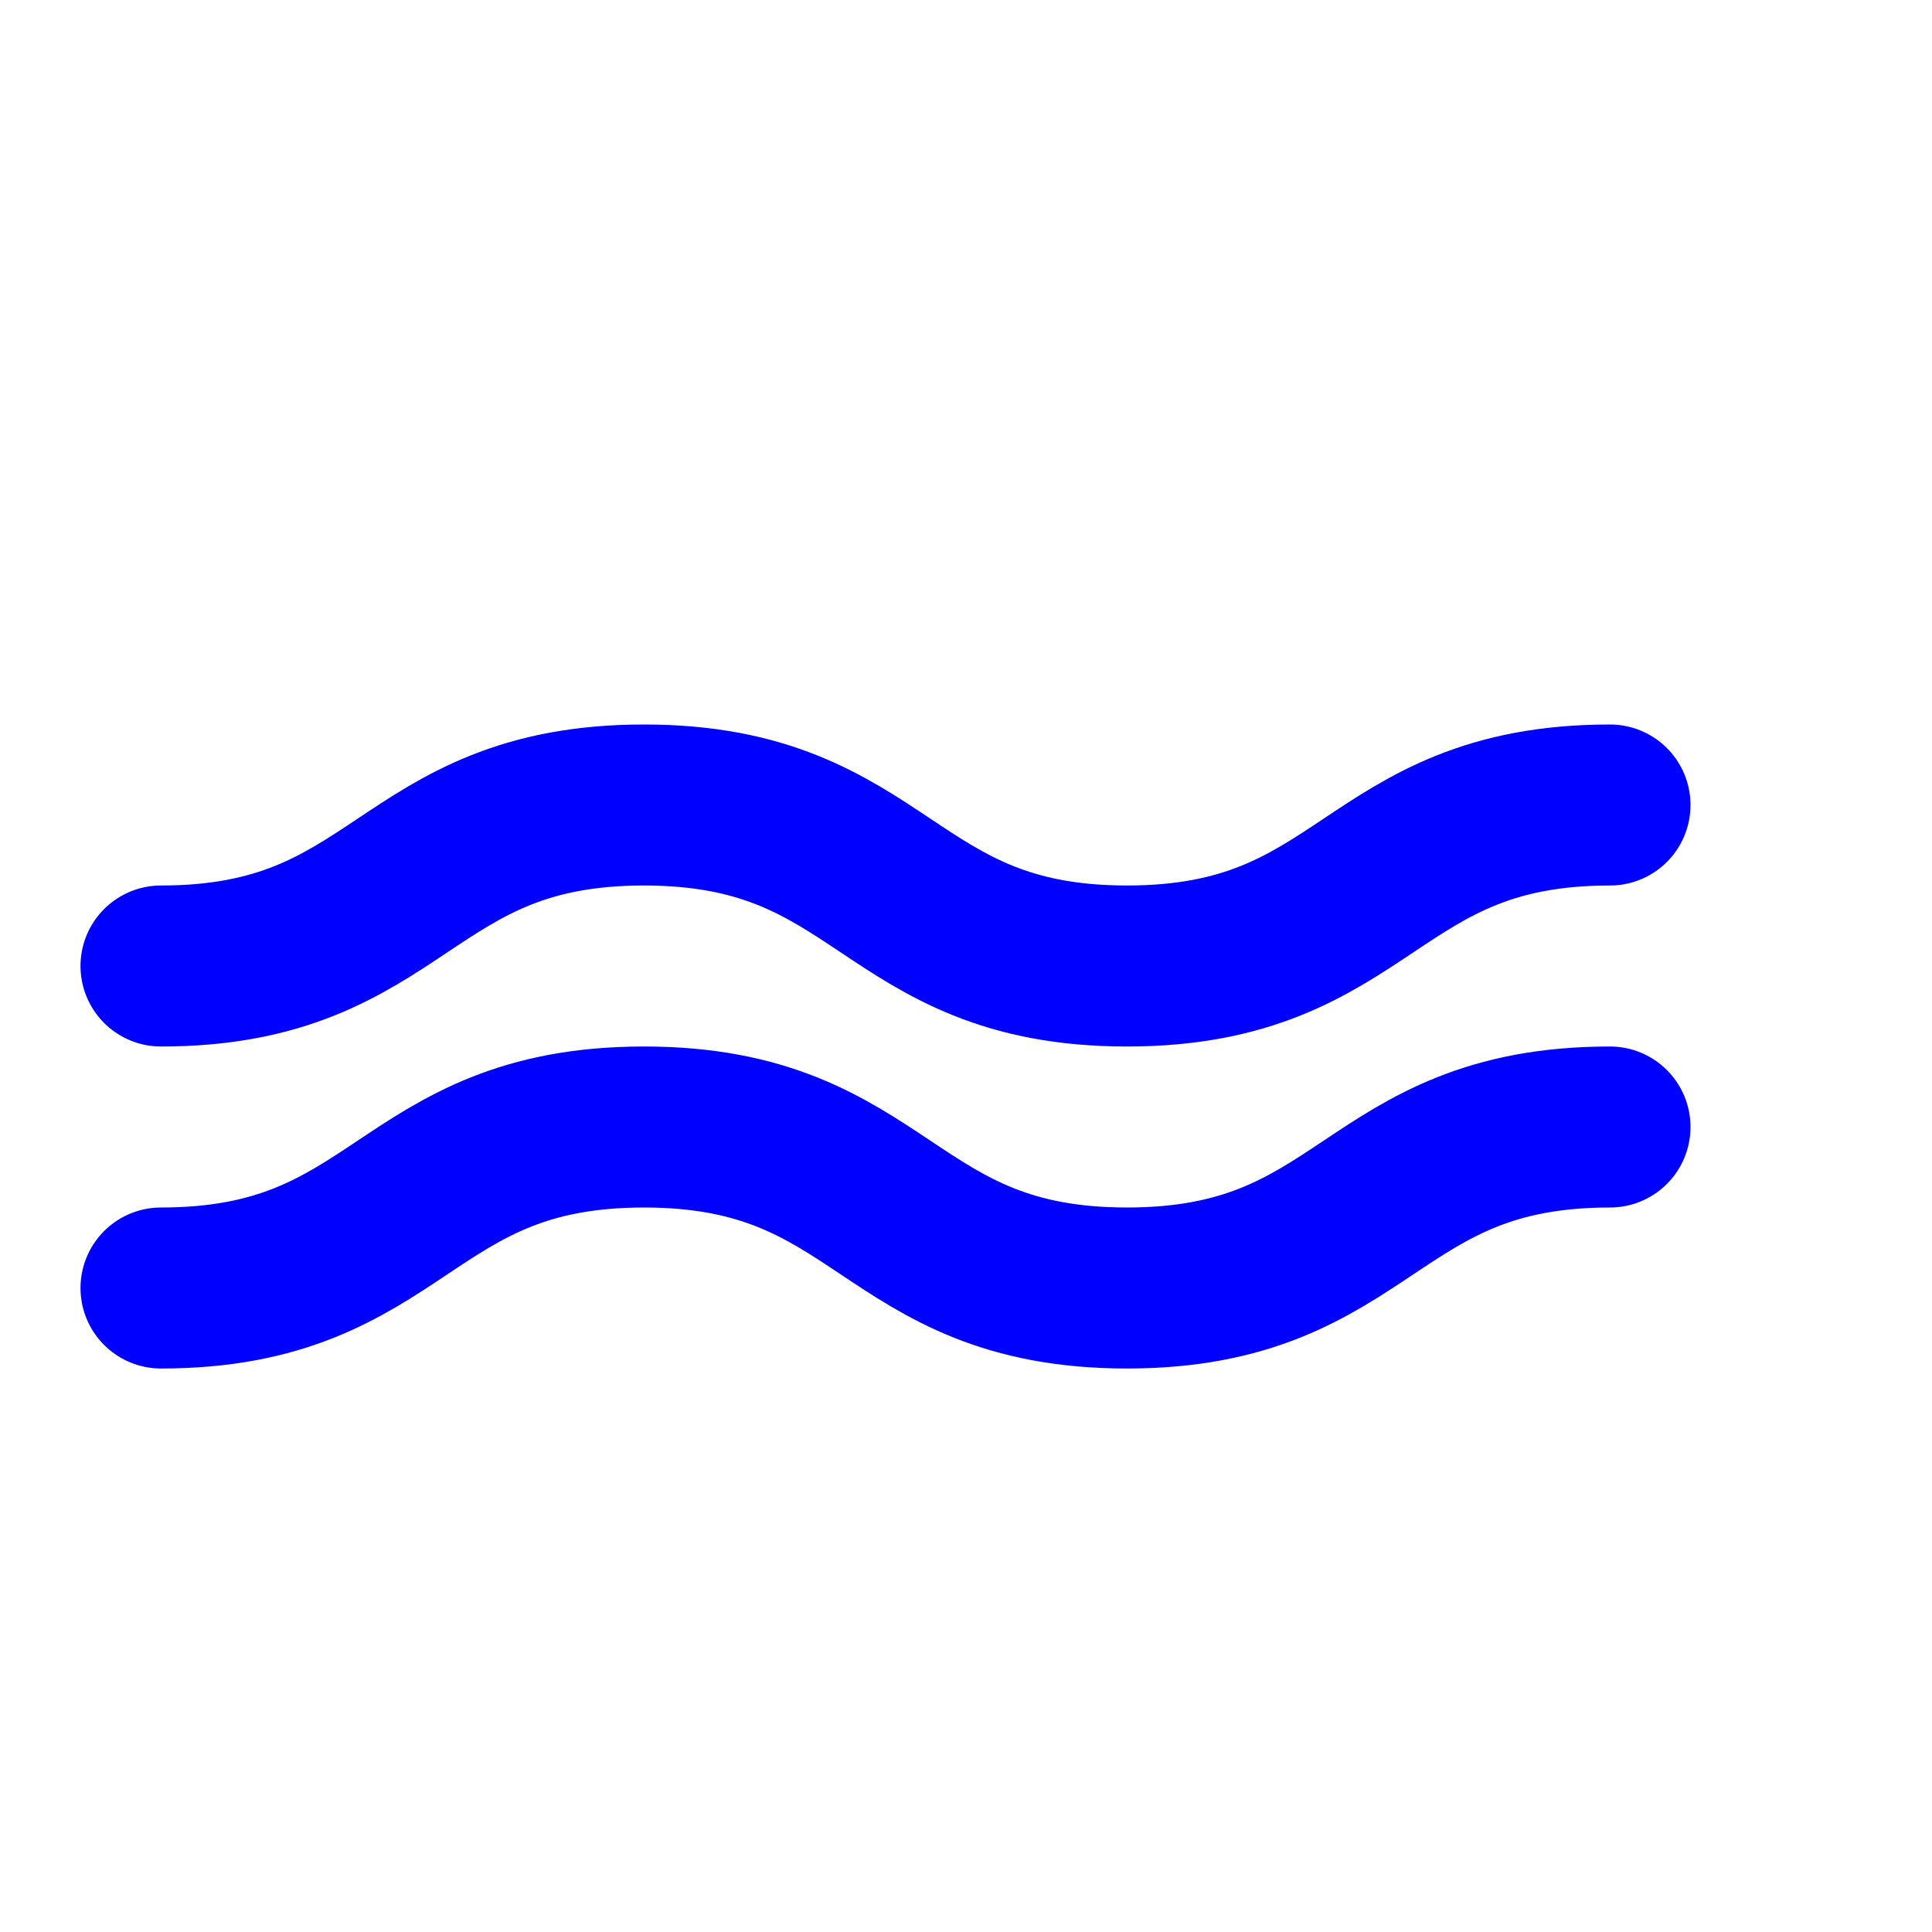 <svg version="1.1" xmlns="http://www.w3.org/2000/svg" width="200" height="200" viewBox="0 0 24 24" fill="none" stroke="blue" stroke-width="2" stroke-linecap="round" stroke-linejoin="round"><path d="M2 12c3 0 3-2 6-2s3 2 6 2 3-2 6-2"></path><path d="M2 16c3 0 3-2 6-2s3 2 6 2 3-2 6-2"></path></svg>